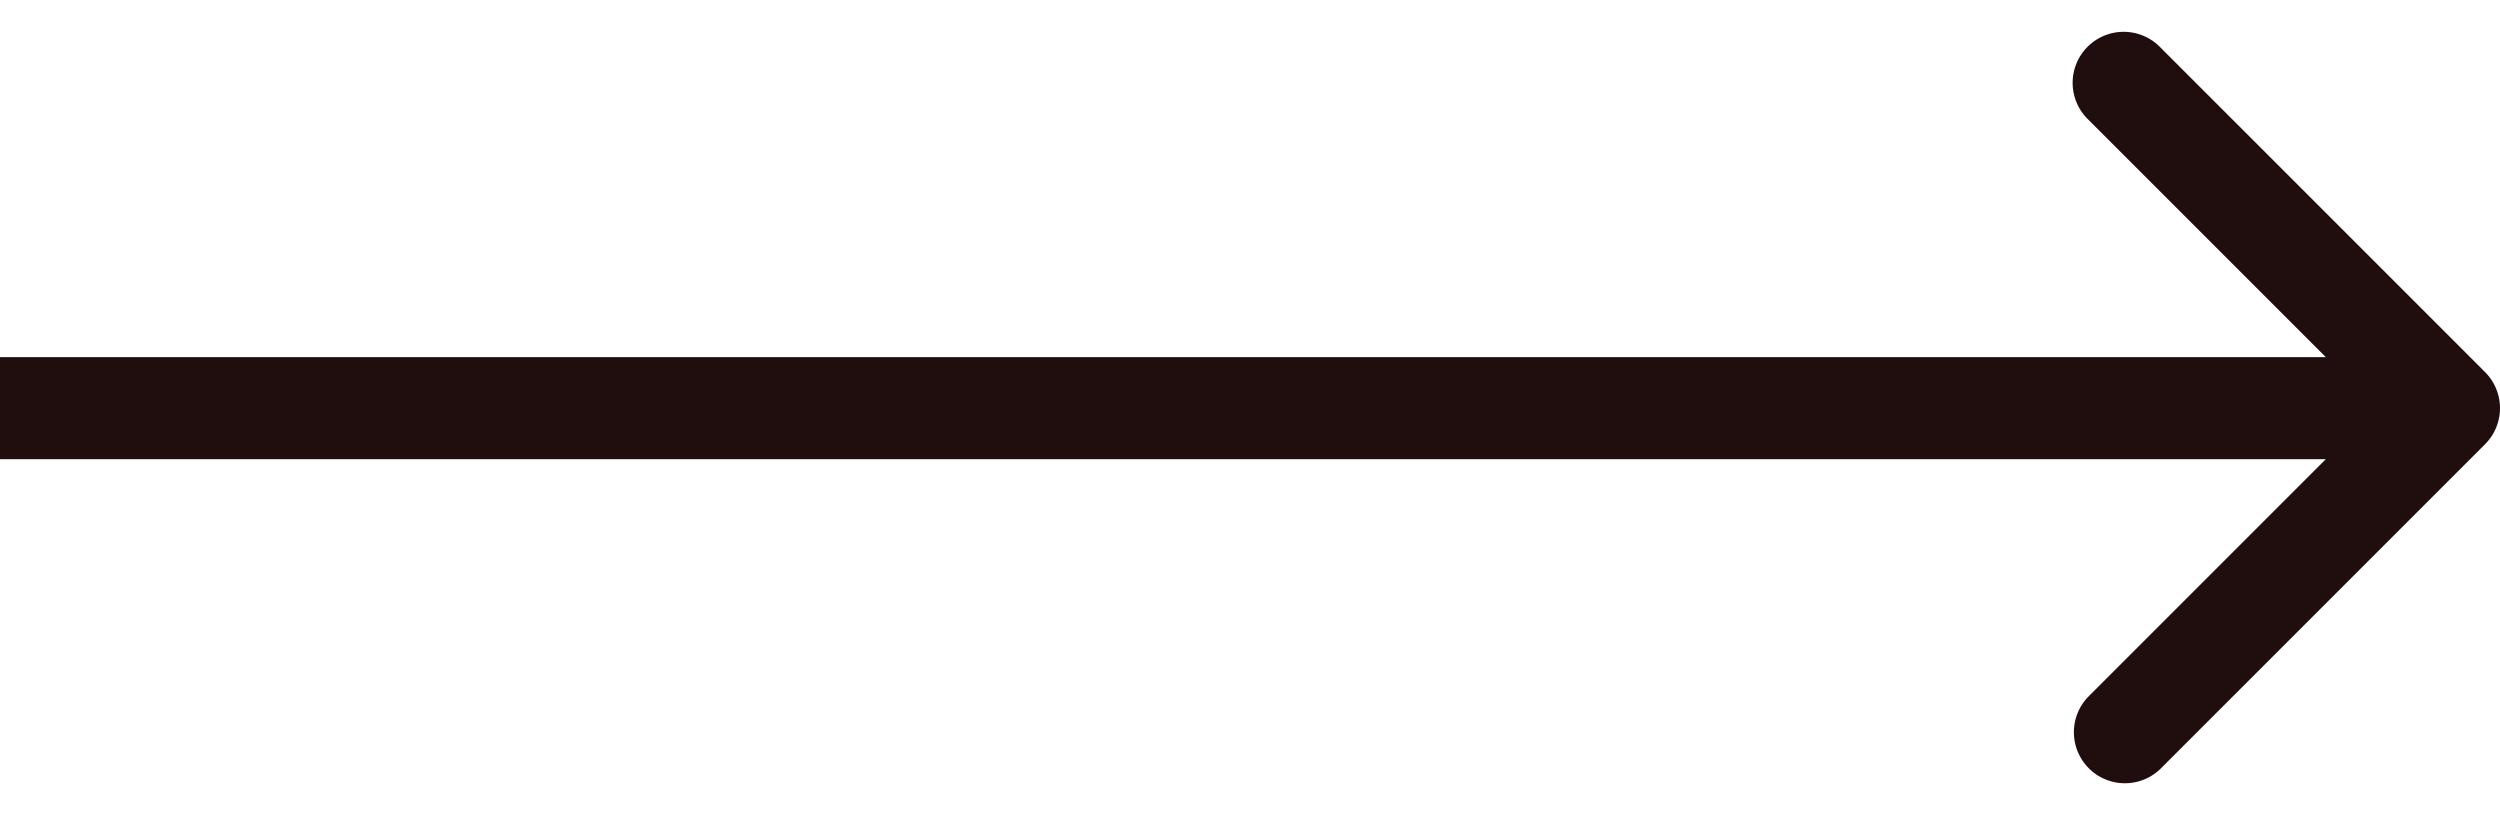 <svg width="49" height="16" fill="none" xmlns="http://www.w3.org/2000/svg"><path d="M48.707 8.707a1 1 0 0 0 0-1.414L42.343.929a1 1 0 1 0-1.414 1.414L46.586 8l-5.657 5.657a1 1 0 0 0 1.414 1.414l6.364-6.364ZM0 9h48V7H0v2Z" fill="#200E0E"/></svg>